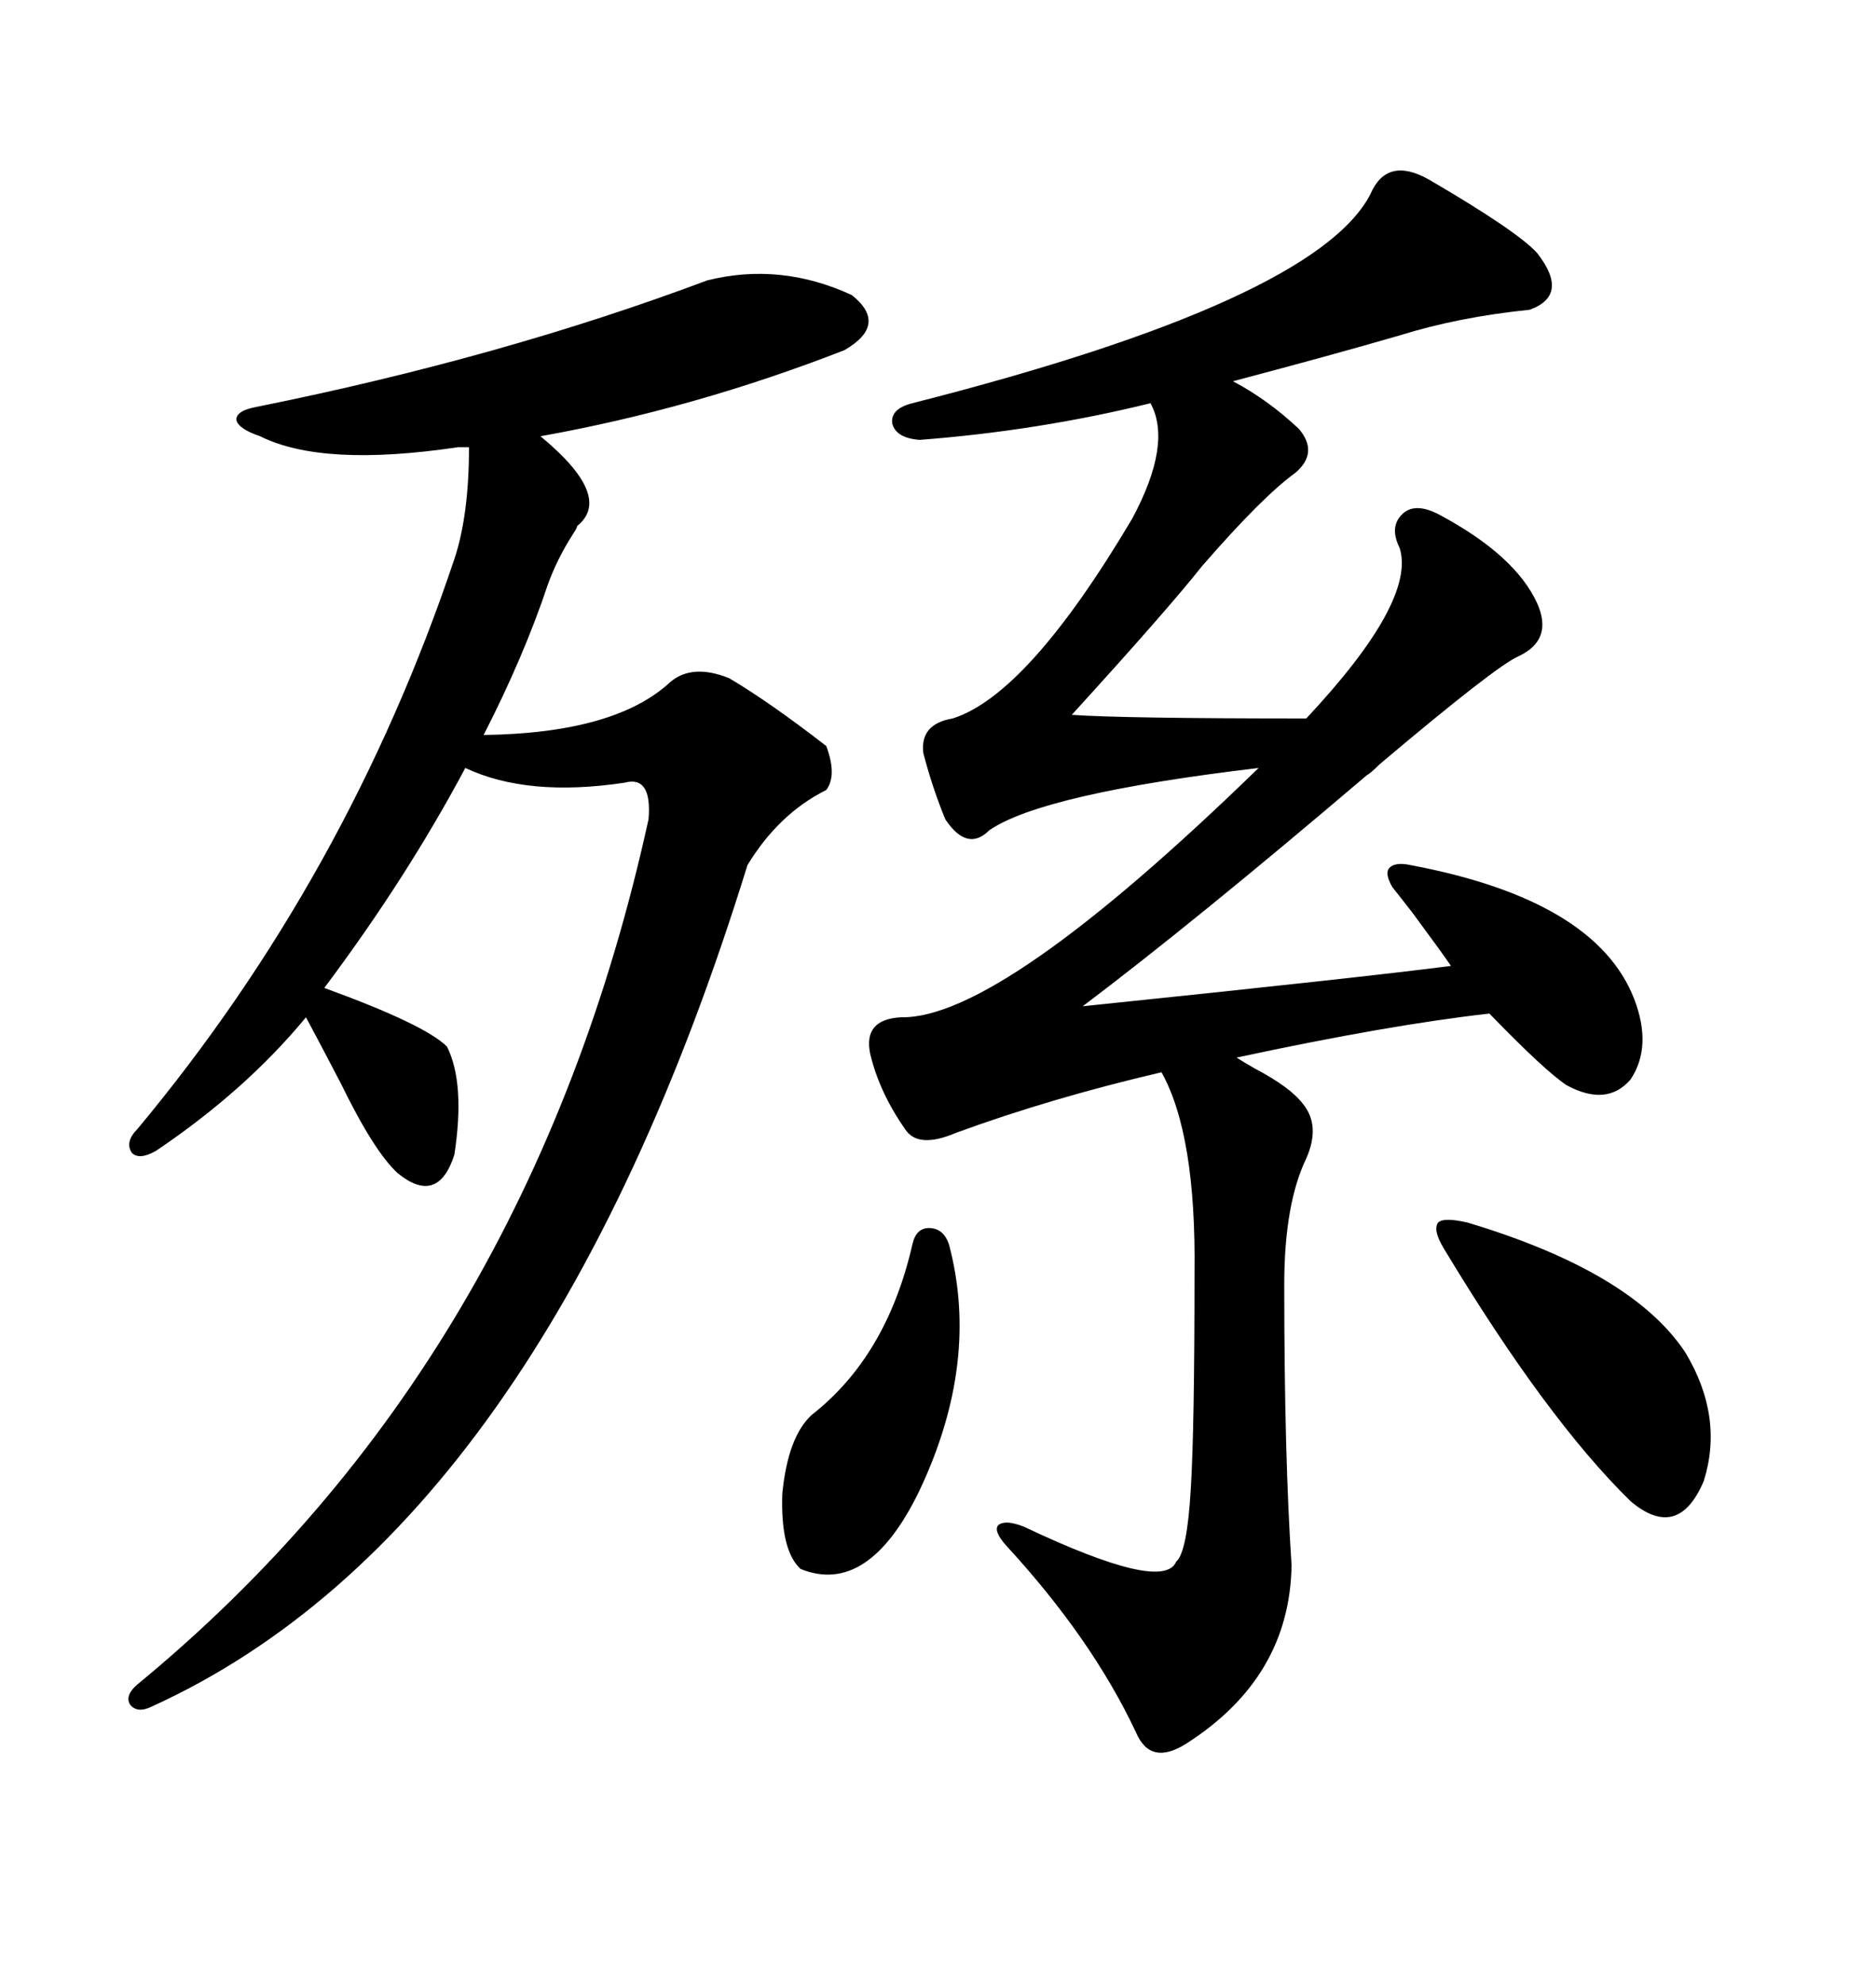 <svg xmlns="http://www.w3.org/2000/svg" xmlns:xlink="http://www.w3.org/1999/xlink" width="300" height="317.285"><path d="M223.83 87.60L223.83 87.60Q222.07 84.08 224.41 82.03L224.41 82.03Q226.46 80.27 230.27 82.32L230.27 82.32Q242.29 88.77 245.80 96.39L245.80 96.39Q248.44 102.25 242.87 104.88L242.87 104.88Q239.36 106.35 220.61 122.17L220.61 122.17Q219.14 123.63 218.55 123.93L218.55 123.93Q191.02 147.36 173.14 160.84L173.14 160.84Q218.55 156.15 232.03 154.39L232.03 154.39Q230.86 152.64 225.88 145.90L225.88 145.90Q223.83 143.26 222.66 141.80L222.66 141.80Q221.48 139.75 222.07 138.87L222.07 138.87Q222.95 137.70 225.59 138.28L225.59 138.28Q255.18 143.85 261.33 159.67L261.33 159.67Q264.26 167.29 260.74 172.56L260.74 172.56Q256.93 176.95 250.49 173.44L250.49 173.44Q246.97 171.09 238.18 162.01L238.18 162.01Q222.36 163.77 197.75 169.04L197.75 169.04Q198.63 169.63 200.68 170.80L200.68 170.80Q206.25 173.73 208.30 176.37L208.30 176.37Q211.23 179.88 208.89 185.16L208.89 185.16Q205.37 192.48 205.37 205.37L205.37 205.37Q205.37 232.62 206.54 250.20L206.54 250.20Q206.25 268.07 189.84 278.61L189.84 278.61Q183.98 282.42 181.64 276.86L181.64 276.86Q174.61 261.91 160.84 246.97L160.84 246.97Q158.79 244.63 159.67 243.75L159.67 243.75Q160.84 242.87 163.77 244.04L163.77 244.04Q186.04 254.59 188.09 249.61L188.09 249.61Q189.84 248.14 190.43 237.89L190.43 237.89Q191.02 228.22 191.02 203.61L191.02 203.61Q191.31 181.35 185.74 171.39L185.74 171.39Q168.16 175.49 152.93 181.05L152.93 181.05Q146.78 183.69 144.73 180.47L144.73 180.47Q140.63 174.61 139.16 168.46L139.16 168.46Q137.99 162.89 144.14 162.60L144.14 162.60Q159.96 162.89 201.27 122.75L201.27 122.75Q166.70 126.86 158.20 132.71L158.20 132.71Q154.69 136.23 151.17 130.96L151.17 130.96Q149.12 125.98 147.66 120.41L147.66 120.41Q147.07 115.72 152.34 114.84L152.34 114.84Q164.36 111.04 181.05 82.91L181.05 82.91Q187.50 70.90 183.98 64.45L183.98 64.45Q166.11 68.85 147.07 70.31L147.07 70.31Q143.26 70.02 142.68 67.68L142.68 67.68Q142.38 65.33 145.90 64.45L145.90 64.45Q210.35 48.05 219.14 31.05L219.14 31.05Q221.78 24.90 228.52 28.71L228.52 28.71Q242.58 36.91 245.80 40.43L245.80 40.43Q251.07 47.17 244.63 49.51L244.63 49.51Q233.20 50.68 223.83 53.61L223.83 53.61Q212.70 56.84 197.17 60.94L197.17 60.94Q202.73 63.87 207.71 68.55L207.71 68.55Q210.94 72.36 207.13 75.59L207.13 75.59Q201.86 79.39 192.19 90.53L192.19 90.53Q186.62 97.56 171.39 114.26L171.39 114.26Q179.59 114.84 208.89 114.84L208.89 114.84Q226.46 96.09 223.83 87.60ZM113.09 44.82L113.09 44.82Q124.80 41.89 136.23 47.17L136.23 47.17Q142.09 51.86 135.06 55.96L135.06 55.96Q111.04 65.33 86.43 69.73L86.43 69.73Q98.14 79.39 92.29 84.08L92.29 84.08Q92.29 84.38 91.70 85.25L91.70 85.25Q89.06 89.36 87.60 93.46L87.60 93.46Q83.79 104.88 77.34 117.48L77.34 117.48Q98.44 117.19 107.23 108.98L107.23 108.98Q110.74 106.05 116.60 108.40L116.60 108.40Q123.05 112.21 132.13 119.24L132.13 119.24Q133.89 123.93 132.13 126.27L132.13 126.27Q124.51 130.08 119.53 138.28L119.53 138.28Q86.72 244.34 24.32 272.75L24.32 272.75Q21.97 273.93 20.80 272.46L20.80 272.46Q19.92 271.00 21.97 269.24L21.97 269.24Q84.67 217.68 103.71 130.96L103.71 130.96Q104.30 123.93 99.90 125.10L99.90 125.10Q84.38 127.44 74.41 122.75L74.41 122.75Q65.04 140.33 51.86 157.91L51.86 157.91Q67.97 163.77 71.48 167.29L71.48 167.29Q74.41 173.14 72.66 184.57L72.66 184.57Q70.02 192.77 63.57 187.50L63.57 187.50Q59.77 183.98 54.49 173.14L54.49 173.14Q50.98 166.41 48.93 162.60L48.93 162.60Q39.26 174.32 24.90 183.98L24.90 183.98Q22.27 185.45 21.09 184.28L21.09 184.28Q19.92 182.52 21.97 180.47L21.97 180.47Q55.66 140.04 72.66 89.36L72.66 89.36Q75 82.32 75 71.48L75 71.48L73.24 71.48Q51.56 74.71 41.60 69.73L41.60 69.73Q38.09 68.55 37.79 67.09L37.79 67.09Q37.79 65.63 41.02 65.04L41.02 65.04Q80.27 57.13 113.09 44.82ZM234.67 195.41L234.67 195.41Q261.04 203.32 269.53 216.21L269.53 216.21Q275.68 226.46 272.46 236.72L272.46 236.72Q268.36 246.39 260.74 239.94L260.74 239.94Q247.27 226.76 230.86 199.51L230.86 199.51Q229.10 196.58 229.98 195.41L229.98 195.41Q230.86 194.53 234.67 195.41ZM151.76 198.93L151.76 198.93Q156.74 217.68 147.07 238.18L147.07 238.18Q138.87 255.18 128.03 250.78L128.03 250.78Q124.80 247.85 125.10 238.77L125.10 238.77Q125.98 229.69 129.79 226.17L129.79 226.17Q141.80 216.80 145.90 198.93L145.90 198.93Q146.48 196.29 148.54 196.29L148.54 196.29Q150.88 196.29 151.76 198.93Z"/></svg>